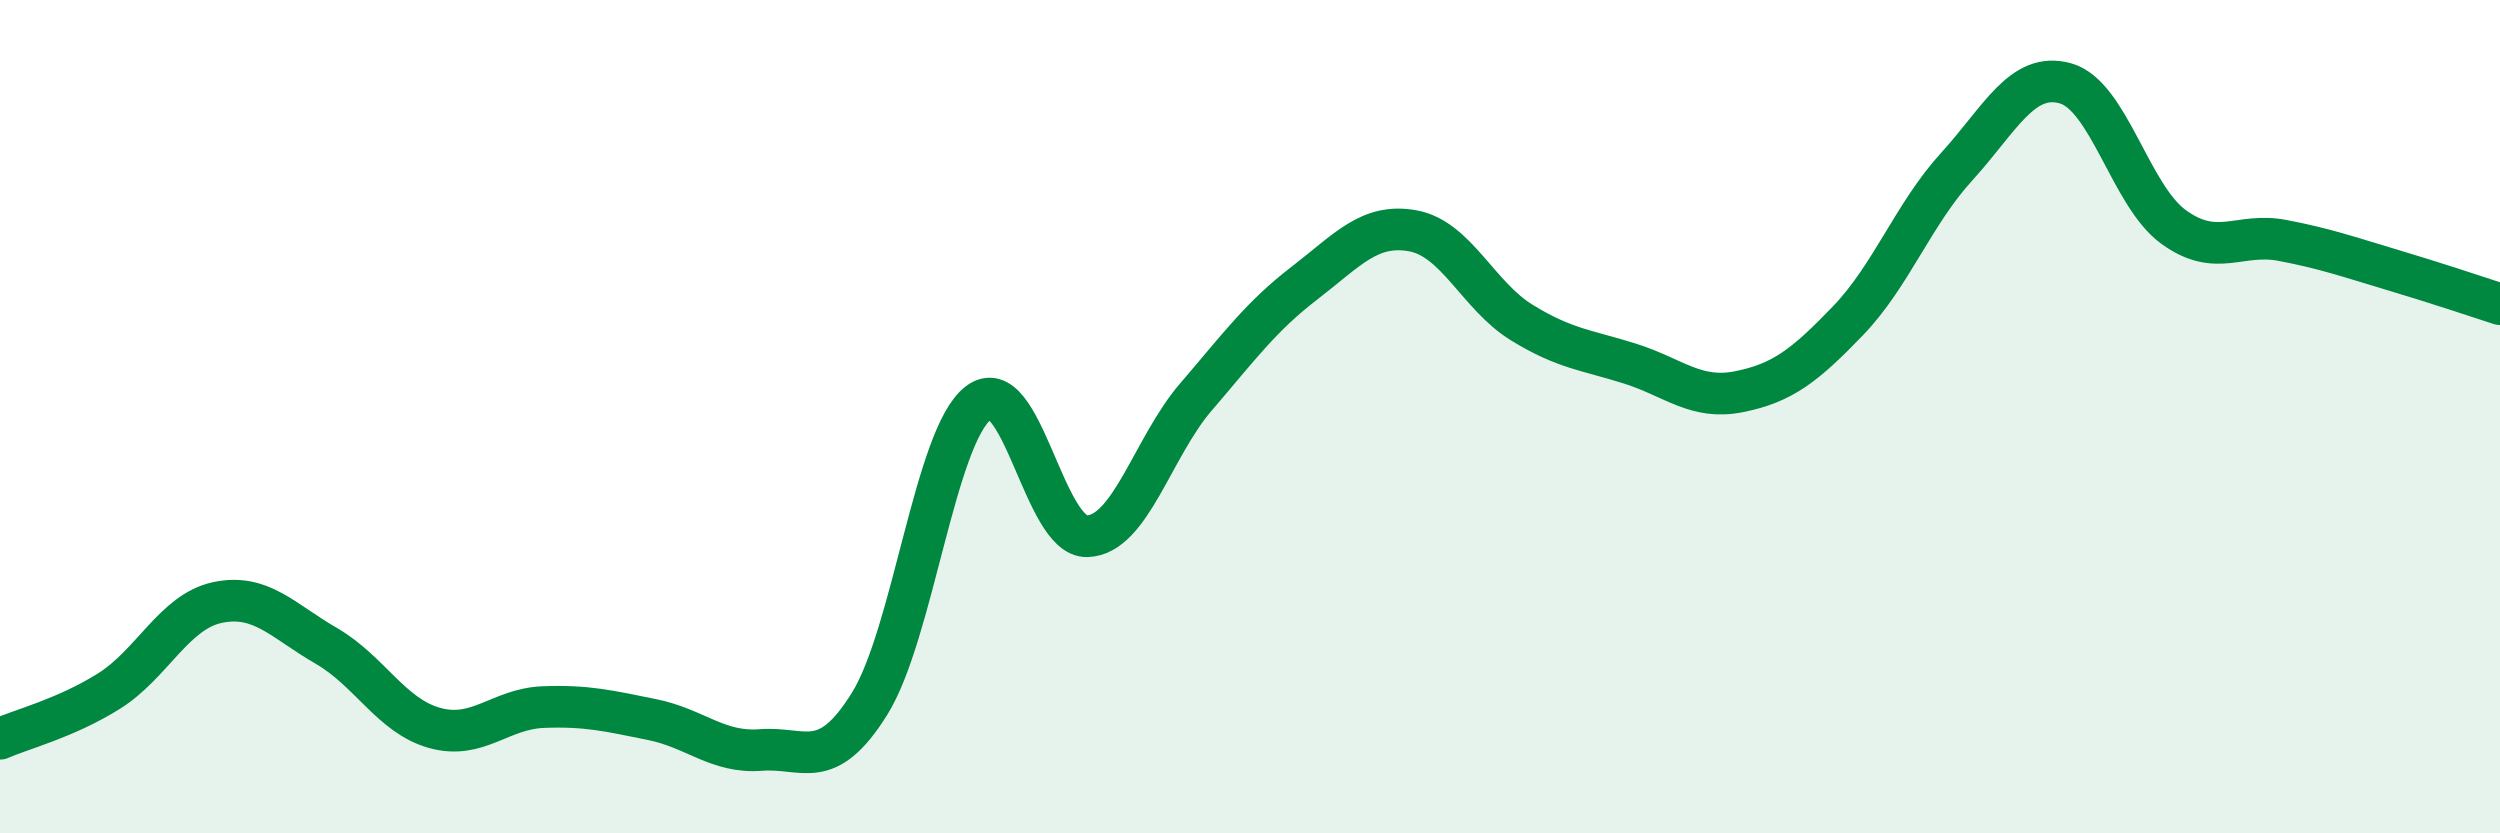 
    <svg width="60" height="20" viewBox="0 0 60 20" xmlns="http://www.w3.org/2000/svg">
      <path
        d="M 0,17.73 C 0.52,17.5 1.57,17.24 2.61,16.59 C 3.65,15.94 4.18,14.68 5.22,14.46 C 6.26,14.24 6.79,14.9 7.83,15.5 C 8.87,16.1 9.39,17.18 10.43,17.47 C 11.47,17.76 12,17.01 13.04,16.97 C 14.08,16.93 14.61,17.06 15.65,17.27 C 16.69,17.48 17.22,18.08 18.26,18 C 19.3,17.92 19.83,18.56 20.87,16.89 C 21.91,15.22 22.44,10.47 23.48,9.67 C 24.52,8.87 25.05,12.9 26.09,12.87 C 27.13,12.84 27.66,10.74 28.7,9.53 C 29.74,8.32 30.26,7.6 31.3,6.8 C 32.34,6 32.87,5.35 33.91,5.54 C 34.95,5.73 35.48,7.1 36.52,7.74 C 37.56,8.38 38.09,8.4 39.13,8.73 C 40.17,9.06 40.7,9.61 41.74,9.4 C 42.78,9.19 43.31,8.78 44.35,7.7 C 45.39,6.62 45.92,5.14 46.96,4 C 48,2.86 48.53,1.71 49.57,2 C 50.61,2.29 51.13,4.7 52.17,5.45 C 53.21,6.2 53.74,5.57 54.78,5.77 C 55.82,5.97 56.35,6.16 57.39,6.47 C 58.43,6.78 59.48,7.13 60,7.3L60 20L0 20Z"
        fill="#008740"
        opacity="0.1"
        stroke-linecap="round"
        stroke-linejoin="round"
      />
      <path
        d="M 0,17.73 C 0.52,17.5 1.57,17.24 2.61,16.59 C 3.65,15.94 4.18,14.68 5.22,14.46 C 6.26,14.24 6.79,14.9 7.83,15.5 C 8.87,16.1 9.39,17.18 10.43,17.47 C 11.47,17.76 12,17.01 13.04,16.97 C 14.08,16.93 14.61,17.06 15.65,17.27 C 16.69,17.48 17.22,18.08 18.26,18 C 19.3,17.92 19.83,18.56 20.87,16.89 C 21.91,15.22 22.44,10.47 23.48,9.67 C 24.52,8.87 25.05,12.9 26.09,12.87 C 27.13,12.84 27.66,10.74 28.7,9.53 C 29.74,8.32 30.26,7.6 31.3,6.8 C 32.34,6 32.87,5.35 33.91,5.54 C 34.95,5.73 35.48,7.1 36.52,7.74 C 37.56,8.38 38.09,8.4 39.13,8.73 C 40.17,9.06 40.7,9.61 41.74,9.4 C 42.78,9.19 43.31,8.78 44.35,7.7 C 45.39,6.62 45.92,5.14 46.96,4 C 48,2.86 48.53,1.71 49.57,2 C 50.61,2.29 51.13,4.7 52.17,5.45 C 53.21,6.2 53.74,5.57 54.78,5.77 C 55.82,5.97 56.35,6.16 57.39,6.47 C 58.43,6.78 59.48,7.13 60,7.3"
        stroke="#008740"
        stroke-width="1"
        fill="none"
        stroke-linecap="round"
        stroke-linejoin="round"
      />
    </svg>
  